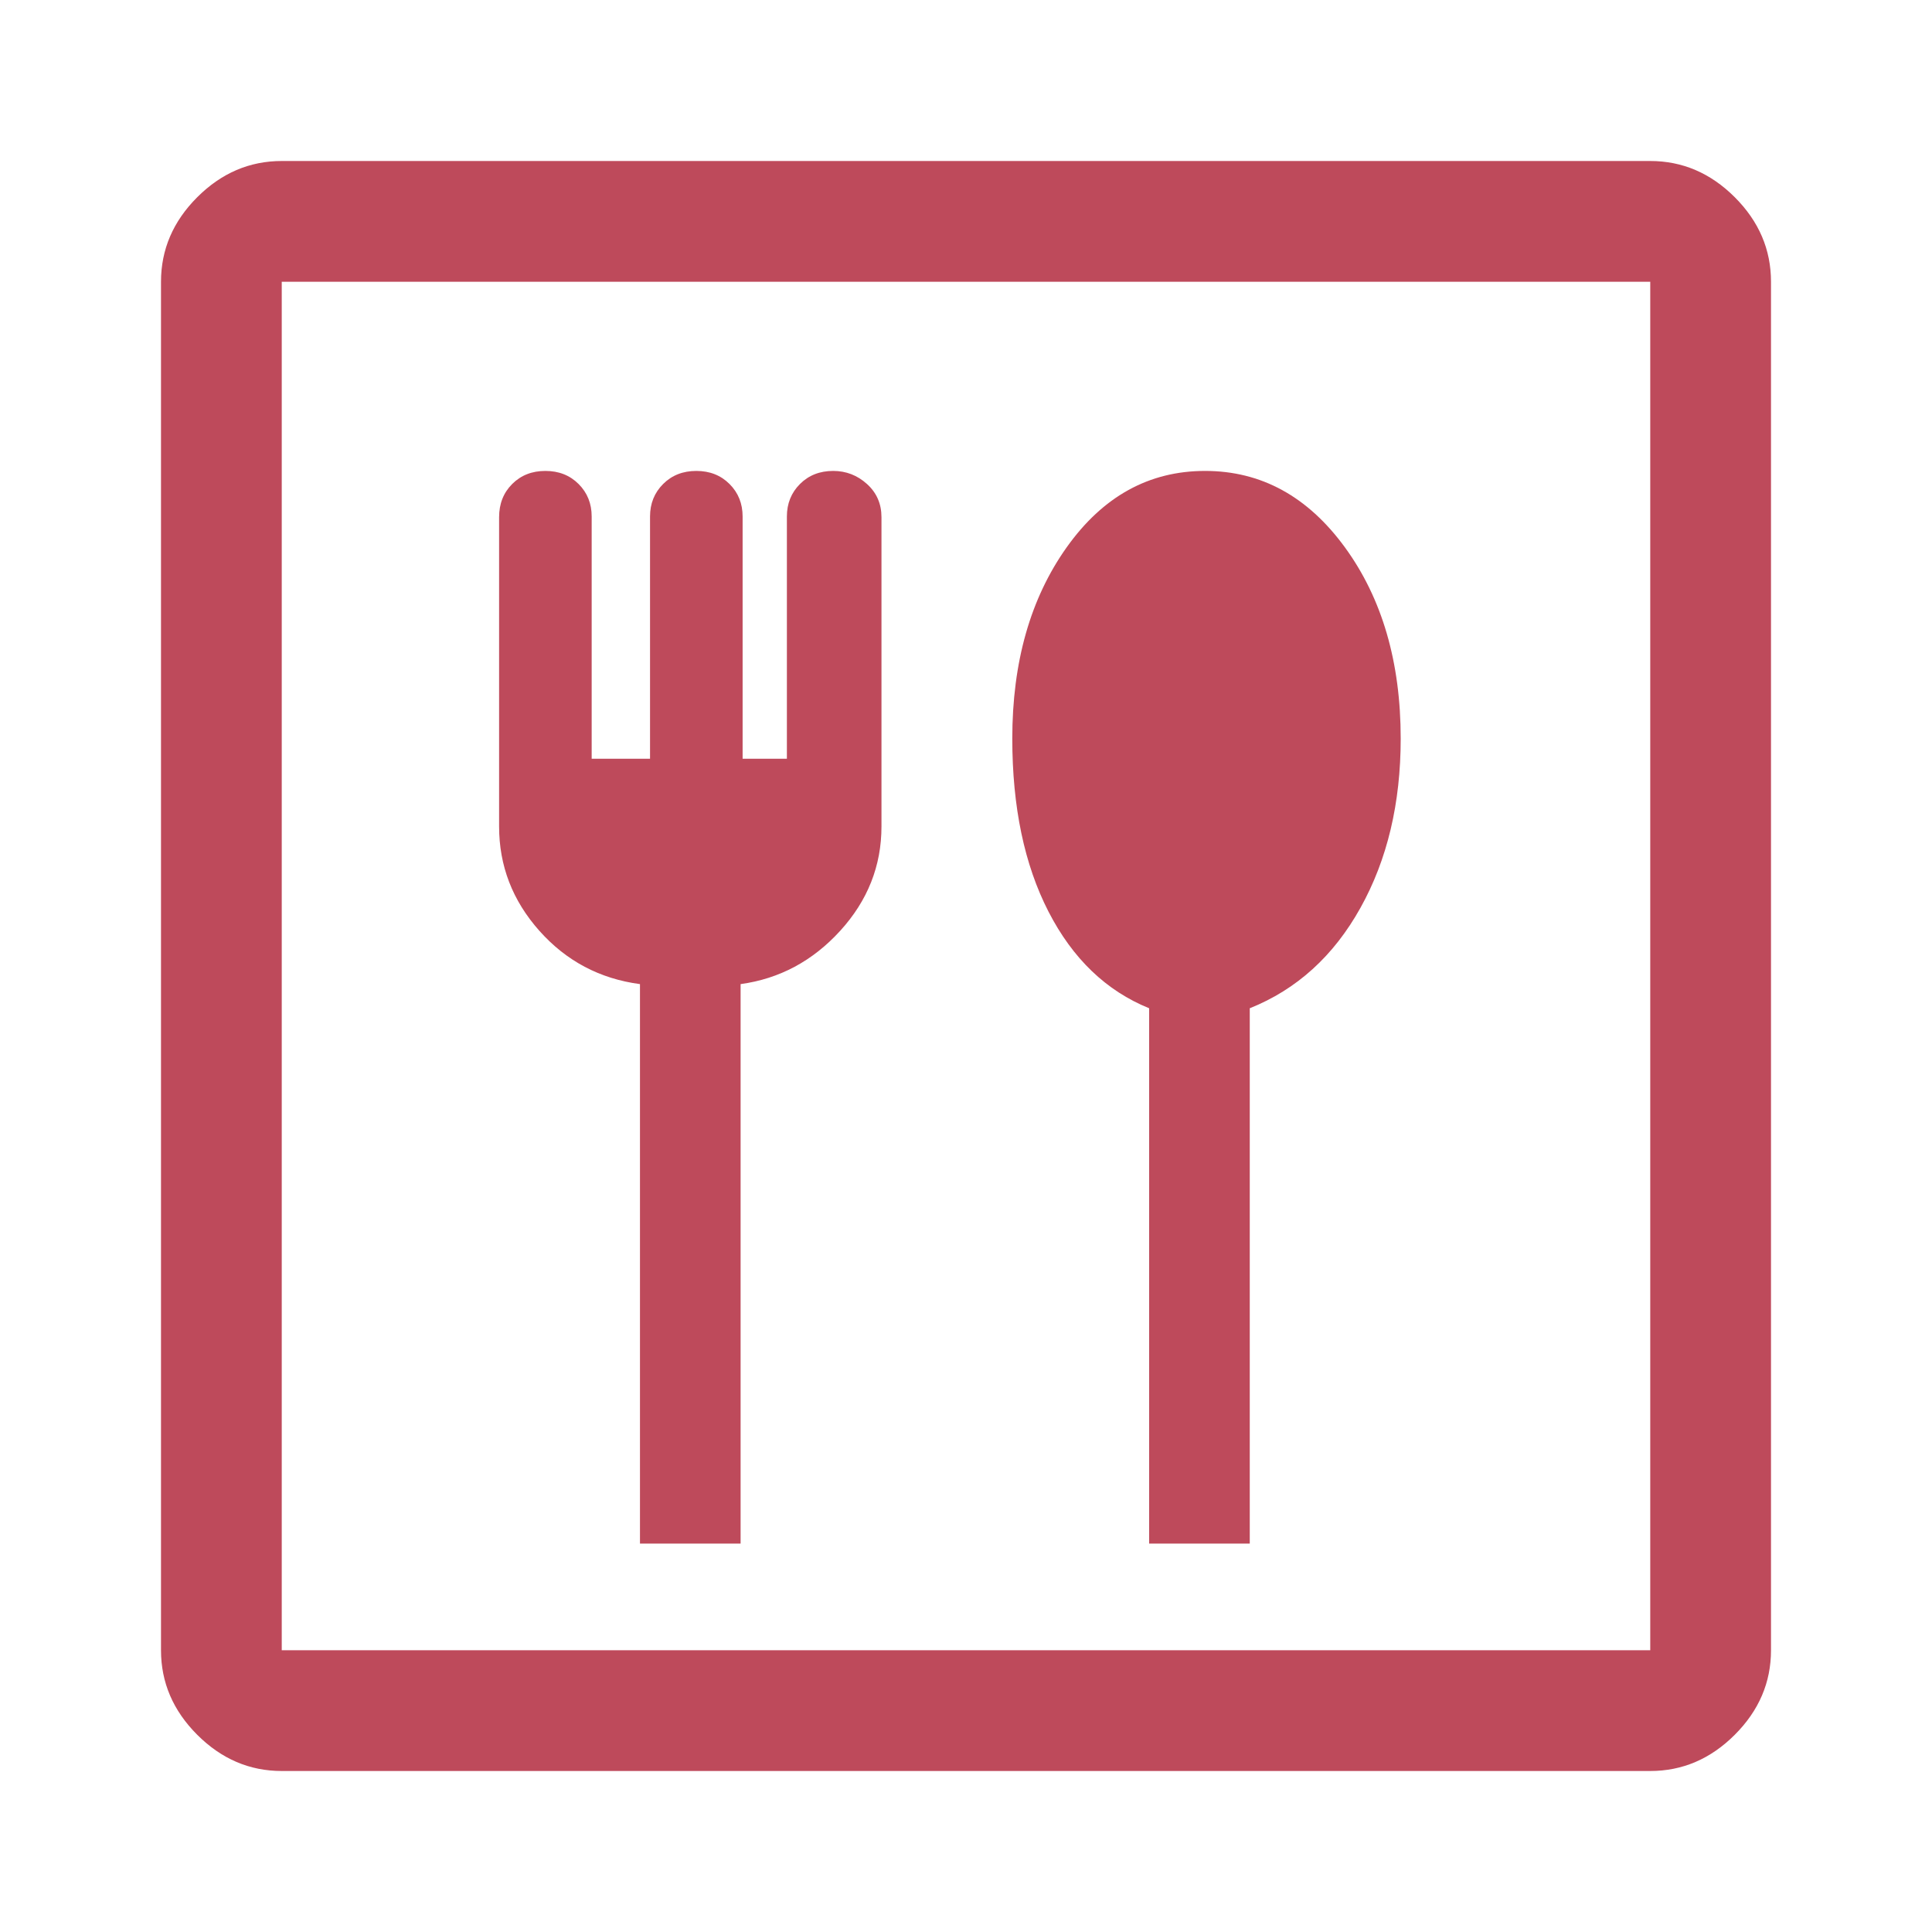 <svg width="48" height="48" viewBox="0 0 48 48" fill="none" xmlns="http://www.w3.org/2000/svg">
<mask id="mask0_2630_12086" style="mask-type:alpha" maskUnits="userSpaceOnUse" x="0" y="0" width="48" height="48">
<rect width="48" height="48" fill="#D9D9D9"/>
</mask>
<g mask="url(#mask0_2630_12086)">
<path d="M15.9 38.35H18.4V24.45C19.367 24.317 20.192 23.875 20.875 23.125C21.558 22.375 21.9 21.511 21.9 20.534V12.85C21.9 12.517 21.78 12.242 21.54 12.025C21.3 11.808 21.02 11.7 20.7 11.7C20.367 11.7 20.092 11.808 19.875 12.025C19.658 12.242 19.55 12.511 19.55 12.832V18.85H18.45V12.832C18.45 12.511 18.342 12.242 18.125 12.025C17.908 11.808 17.633 11.7 17.3 11.7C16.967 11.7 16.692 11.808 16.475 12.025C16.258 12.242 16.15 12.511 16.15 12.832V18.85H14.7V12.832C14.7 12.511 14.592 12.242 14.375 12.025C14.158 11.808 13.883 11.7 13.55 11.7C13.217 11.7 12.942 11.808 12.725 12.025C12.508 12.242 12.4 12.517 12.4 12.85V20.534C12.4 21.511 12.733 22.375 13.4 23.125C14.067 23.875 14.9 24.317 15.9 24.45V38.35ZM28.55 38.35H31.05V25.05C32.217 24.583 33.133 23.752 33.8 22.555C34.467 21.359 34.8 19.957 34.8 18.35C34.8 16.45 34.338 14.867 33.415 13.6C32.491 12.333 31.333 11.7 29.94 11.7C28.547 11.7 27.4 12.333 26.5 13.6C25.6 14.867 25.15 16.45 25.15 18.35C25.15 20.05 25.45 21.483 26.05 22.65C26.65 23.817 27.483 24.617 28.55 25.05V38.35ZM7 44C6.2 44 5.5 43.7 4.9 43.1C4.3 42.5 4 41.8 4 41V7C4 6.2 4.3 5.5 4.9 4.9C5.5 4.3 6.2 4 7 4H41C41.8 4 42.5 4.3 43.1 4.9C43.7 5.5 44 6.2 44 7V41C44 41.8 43.7 42.5 43.1 43.1C42.5 43.7 41.8 44 41 44H7ZM7 41H41V7H7V41Z" fill="#BE4A5B"/>
</g>
</svg>

